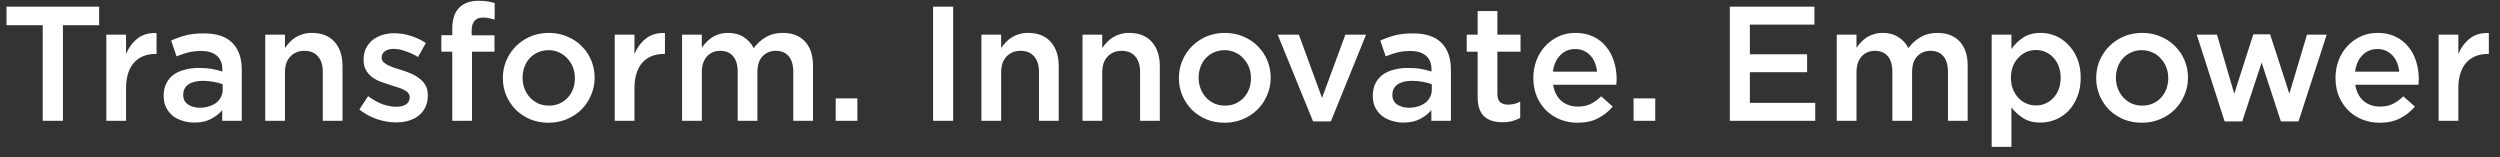 <svg width="207" height="13" viewBox="0 0 207 13" fill="none" xmlns="http://www.w3.org/2000/svg">
<rect x="0" y="0" width="207" height="13" fill="#333333" stroke="none"/>
<path d="M5.211 2.089V10H3.537V2.089H0.54V0.55H8.208V2.089H5.211ZM10.438 7.287V10H8.804V2.872H10.438V4.479C10.663 3.938 10.982 3.506 11.396 3.183C11.81 2.858 12.332 2.71 12.962 2.737V4.465H12.868C12.508 4.465 12.179 4.524 11.882 4.641C11.585 4.758 11.329 4.933 11.113 5.167C10.897 5.401 10.73 5.698 10.613 6.058C10.496 6.409 10.438 6.819 10.438 7.287ZM20.019 10H18.399V9.123C18.156 9.411 17.845 9.653 17.467 9.851C17.089 10.05 16.63 10.149 16.09 10.149C15.748 10.149 15.424 10.099 15.118 10C14.812 9.91 14.542 9.775 14.308 9.595C14.083 9.406 13.899 9.177 13.755 8.906C13.62 8.627 13.552 8.308 13.552 7.948V7.921C13.552 7.534 13.624 7.197 13.768 6.909C13.912 6.62 14.11 6.382 14.362 6.193C14.623 6.004 14.929 5.864 15.28 5.774C15.64 5.676 16.027 5.626 16.441 5.626C16.873 5.626 17.238 5.653 17.535 5.707C17.841 5.761 18.133 5.833 18.412 5.923V5.747C18.412 5.253 18.259 4.875 17.953 4.614C17.656 4.353 17.224 4.222 16.657 4.222C16.252 4.222 15.892 4.263 15.577 4.343C15.262 4.425 14.943 4.532 14.619 4.668L14.173 3.358C14.569 3.178 14.974 3.034 15.388 2.926C15.802 2.818 16.302 2.764 16.887 2.764C17.949 2.764 18.736 3.03 19.249 3.561C19.762 4.082 20.019 4.821 20.019 5.774V10ZM18.439 7.421V6.976C18.232 6.895 17.985 6.827 17.697 6.774C17.418 6.72 17.121 6.692 16.806 6.692C16.293 6.692 15.892 6.792 15.604 6.989C15.316 7.188 15.172 7.471 15.172 7.84V7.867C15.172 8.209 15.303 8.47 15.564 8.65C15.834 8.83 16.162 8.92 16.549 8.92C16.819 8.92 17.067 8.884 17.292 8.812C17.526 8.74 17.728 8.641 17.899 8.515C18.07 8.38 18.201 8.223 18.291 8.043C18.39 7.854 18.439 7.646 18.439 7.421ZM23.595 5.977V10H21.962V2.872H23.595V3.979C23.712 3.808 23.838 3.651 23.973 3.506C24.117 3.353 24.279 3.219 24.459 3.102C24.648 2.985 24.851 2.894 25.067 2.832C25.291 2.76 25.544 2.724 25.823 2.724C26.633 2.724 27.258 2.971 27.699 3.466C28.14 3.961 28.36 4.627 28.36 5.464V10H26.727V5.95C26.727 5.392 26.592 4.965 26.322 4.668C26.061 4.362 25.688 4.208 25.201 4.208C24.724 4.208 24.337 4.366 24.041 4.681C23.744 4.987 23.595 5.419 23.595 5.977ZM35.423 7.894C35.423 8.272 35.355 8.601 35.22 8.88C35.085 9.159 34.896 9.393 34.653 9.582C34.419 9.761 34.14 9.901 33.816 10C33.492 10.09 33.146 10.135 32.777 10.135C32.264 10.135 31.742 10.045 31.211 9.865C30.689 9.685 30.203 9.419 29.753 9.069L30.482 7.962C30.869 8.249 31.26 8.47 31.656 8.623C32.061 8.767 32.448 8.839 32.817 8.839C33.168 8.839 33.438 8.771 33.627 8.636C33.825 8.492 33.924 8.303 33.924 8.069V8.043C33.924 7.907 33.879 7.79 33.789 7.691C33.708 7.593 33.591 7.507 33.438 7.435C33.294 7.354 33.123 7.287 32.925 7.232C32.736 7.17 32.538 7.106 32.331 7.043C32.07 6.963 31.805 6.872 31.535 6.774C31.274 6.675 31.035 6.548 30.819 6.396C30.612 6.234 30.441 6.04 30.306 5.815C30.171 5.581 30.104 5.293 30.104 4.951V4.924C30.104 4.591 30.167 4.29 30.293 4.019C30.428 3.749 30.608 3.52 30.833 3.331C31.067 3.142 31.337 2.998 31.643 2.899C31.958 2.8 32.291 2.751 32.642 2.751C33.092 2.751 33.546 2.822 34.005 2.966C34.464 3.111 34.883 3.308 35.261 3.561L34.613 4.721C34.271 4.514 33.924 4.353 33.573 4.236C33.222 4.109 32.898 4.046 32.601 4.046C32.286 4.046 32.039 4.114 31.859 4.249C31.688 4.384 31.602 4.555 31.602 4.762V4.789C31.602 4.915 31.647 5.027 31.737 5.127C31.827 5.216 31.944 5.302 32.088 5.383C32.241 5.455 32.412 5.527 32.601 5.599C32.799 5.662 33.002 5.725 33.209 5.788C33.47 5.869 33.731 5.963 33.992 6.072C34.253 6.179 34.487 6.314 34.694 6.476C34.91 6.63 35.085 6.819 35.22 7.043C35.355 7.269 35.423 7.543 35.423 7.867V7.894ZM39.054 2.926H40.944V4.276H39.081V10H37.448V4.276H36.543V2.913H37.448V2.4C37.448 1.607 37.637 1.022 38.015 0.644C38.393 0.257 38.933 0.064 39.635 0.064C39.923 0.064 40.17 0.082 40.377 0.118C40.584 0.154 40.778 0.199 40.958 0.253V1.63C40.796 1.576 40.638 1.536 40.485 1.508C40.341 1.472 40.179 1.454 39.999 1.454C39.369 1.454 39.054 1.815 39.054 2.534V2.926ZM49.236 6.436C49.236 6.949 49.137 7.431 48.939 7.88C48.75 8.331 48.484 8.726 48.142 9.069C47.809 9.402 47.409 9.667 46.941 9.865C46.473 10.063 45.965 10.162 45.416 10.162C44.876 10.162 44.371 10.068 43.904 9.879C43.444 9.681 43.044 9.415 42.702 9.082C42.369 8.74 42.108 8.348 41.919 7.907C41.73 7.457 41.636 6.976 41.636 6.463C41.636 5.95 41.73 5.468 41.919 5.019C42.117 4.559 42.383 4.163 42.715 3.83C43.057 3.489 43.458 3.219 43.917 3.021C44.385 2.822 44.894 2.724 45.443 2.724C45.992 2.724 46.495 2.822 46.955 3.021C47.422 3.209 47.823 3.475 48.156 3.817C48.498 4.15 48.764 4.542 48.953 4.992C49.142 5.441 49.236 5.923 49.236 6.436ZM47.602 6.463C47.602 6.148 47.548 5.851 47.441 5.572C47.333 5.293 47.179 5.05 46.981 4.843C46.792 4.627 46.563 4.46 46.293 4.343C46.032 4.218 45.739 4.154 45.416 4.154C45.092 4.154 44.794 4.218 44.525 4.343C44.264 4.46 44.038 4.622 43.849 4.83C43.66 5.037 43.517 5.279 43.417 5.559C43.319 5.829 43.269 6.121 43.269 6.436C43.269 6.751 43.323 7.053 43.431 7.34C43.539 7.62 43.688 7.862 43.877 8.069C44.075 8.277 44.304 8.443 44.565 8.569C44.835 8.686 45.127 8.745 45.443 8.745C45.776 8.745 46.072 8.686 46.334 8.569C46.603 8.443 46.833 8.277 47.022 8.069C47.211 7.862 47.355 7.624 47.454 7.354C47.553 7.075 47.602 6.778 47.602 6.463ZM52.533 7.287V10H50.9V2.872H52.533V4.479C52.758 3.938 53.078 3.506 53.492 3.183C53.906 2.858 54.428 2.71 55.057 2.737V4.465H54.963C54.603 4.465 54.275 4.524 53.977 4.641C53.681 4.758 53.424 4.933 53.208 5.167C52.992 5.401 52.825 5.698 52.709 6.058C52.592 6.409 52.533 6.819 52.533 7.287ZM62.403 3.979C62.691 3.601 63.028 3.3 63.415 3.075C63.811 2.841 64.279 2.724 64.819 2.724C65.602 2.724 66.214 2.962 66.655 3.439C67.096 3.907 67.317 4.577 67.317 5.45V10H65.683V5.95C65.683 5.383 65.557 4.951 65.305 4.654C65.053 4.357 64.698 4.208 64.239 4.208C63.789 4.208 63.42 4.362 63.132 4.668C62.853 4.965 62.713 5.401 62.713 5.977V10H61.08V5.936C61.08 5.378 60.954 4.951 60.702 4.654C60.45 4.357 60.094 4.208 59.635 4.208C59.176 4.208 58.807 4.366 58.528 4.681C58.249 4.996 58.11 5.433 58.11 5.99V10H56.476V2.872H58.11V3.952C58.227 3.79 58.353 3.637 58.488 3.493C58.623 3.349 58.776 3.219 58.947 3.102C59.127 2.985 59.325 2.894 59.541 2.832C59.766 2.76 60.013 2.724 60.283 2.724C60.796 2.724 61.228 2.841 61.579 3.075C61.939 3.3 62.214 3.601 62.403 3.979ZM70.991 10H69.196V8.15H70.991V10ZM77.26 0.55H78.921V10H77.26V0.55ZM82.895 5.977V10H81.261V2.872H82.895V3.979C83.012 3.808 83.138 3.651 83.273 3.506C83.417 3.353 83.579 3.219 83.759 3.102C83.948 2.985 84.15 2.894 84.366 2.832C84.591 2.76 84.843 2.724 85.122 2.724C85.932 2.724 86.558 2.971 86.999 3.466C87.44 3.961 87.66 4.627 87.66 5.464V10H86.027V5.95C86.027 5.392 85.892 4.965 85.622 4.668C85.361 4.362 84.987 4.208 84.501 4.208C84.024 4.208 83.637 4.366 83.34 4.681C83.043 4.987 82.895 5.419 82.895 5.977ZM91.266 5.977V10H89.633V2.872H91.266V3.979C91.383 3.808 91.509 3.651 91.644 3.506C91.788 3.353 91.95 3.219 92.13 3.102C92.319 2.985 92.522 2.894 92.738 2.832C92.963 2.76 93.215 2.724 93.494 2.724C94.304 2.724 94.929 2.971 95.37 3.466C95.811 3.961 96.032 4.627 96.032 5.464V10H94.398V5.95C94.398 5.392 94.263 4.965 93.993 4.668C93.732 4.362 93.359 4.208 92.873 4.208C92.396 4.208 92.009 4.366 91.712 4.681C91.415 4.987 91.266 5.419 91.266 5.977ZM105.214 6.436C105.214 6.949 105.115 7.431 104.917 7.88C104.728 8.331 104.462 8.726 104.12 9.069C103.787 9.402 103.387 9.667 102.919 9.865C102.451 10.063 101.942 10.162 101.393 10.162C100.853 10.162 100.349 10.068 99.881 9.879C99.422 9.681 99.022 9.415 98.68 9.082C98.347 8.74 98.085 8.348 97.897 7.907C97.707 7.457 97.613 6.976 97.613 6.463C97.613 5.95 97.707 5.468 97.897 5.019C98.094 4.559 98.36 4.163 98.693 3.83C99.035 3.489 99.436 3.219 99.894 3.021C100.363 2.822 100.871 2.724 101.42 2.724C101.969 2.724 102.473 2.822 102.932 3.021C103.4 3.209 103.801 3.475 104.134 3.817C104.476 4.15 104.741 4.542 104.93 4.992C105.119 5.441 105.214 5.923 105.214 6.436ZM103.58 6.463C103.58 6.148 103.526 5.851 103.418 5.572C103.31 5.293 103.157 5.05 102.959 4.843C102.77 4.627 102.541 4.46 102.271 4.343C102.01 4.218 101.717 4.154 101.393 4.154C101.069 4.154 100.772 4.218 100.502 4.343C100.241 4.46 100.016 4.622 99.827 4.83C99.638 5.037 99.494 5.279 99.395 5.559C99.296 5.829 99.246 6.121 99.246 6.436C99.246 6.751 99.3 7.053 99.409 7.34C99.516 7.62 99.665 7.862 99.854 8.069C100.052 8.277 100.282 8.443 100.543 8.569C100.813 8.686 101.105 8.745 101.42 8.745C101.753 8.745 102.05 8.686 102.311 8.569C102.581 8.443 102.811 8.277 103 8.069C103.189 7.862 103.333 7.624 103.432 7.354C103.531 7.075 103.58 6.778 103.58 6.463ZM109.465 8.11L111.396 2.872H113.11L110.194 10.054H108.723L105.793 2.872H107.548L109.465 8.11ZM120.135 10H118.515V9.123C118.272 9.411 117.961 9.653 117.583 9.851C117.205 10.05 116.746 10.149 116.206 10.149C115.864 10.149 115.54 10.099 115.234 10C114.928 9.91 114.658 9.775 114.424 9.595C114.199 9.406 114.015 9.177 113.871 8.906C113.736 8.627 113.668 8.308 113.668 7.948V7.921C113.668 7.534 113.74 7.197 113.884 6.909C114.028 6.62 114.226 6.382 114.478 6.193C114.739 6.004 115.045 5.864 115.396 5.774C115.756 5.676 116.143 5.626 116.557 5.626C116.989 5.626 117.354 5.653 117.651 5.707C117.957 5.761 118.249 5.833 118.528 5.923V5.747C118.528 5.253 118.375 4.875 118.069 4.614C117.772 4.353 117.34 4.222 116.773 4.222C116.368 4.222 116.008 4.263 115.693 4.343C115.378 4.425 115.059 4.532 114.735 4.668L114.289 3.358C114.685 3.178 115.09 3.034 115.504 2.926C115.918 2.818 116.418 2.764 117.003 2.764C118.065 2.764 118.852 3.03 119.365 3.561C119.878 4.082 120.135 4.821 120.135 5.774V10ZM118.555 7.421V6.976C118.348 6.895 118.101 6.827 117.813 6.774C117.534 6.72 117.237 6.692 116.922 6.692C116.409 6.692 116.008 6.792 115.72 6.989C115.432 7.188 115.288 7.471 115.288 7.84V7.867C115.288 8.209 115.419 8.47 115.68 8.65C115.95 8.83 116.278 8.92 116.665 8.92C116.935 8.92 117.183 8.884 117.408 8.812C117.642 8.74 117.844 8.641 118.015 8.515C118.186 8.38 118.317 8.223 118.407 8.043C118.506 7.854 118.555 7.646 118.555 7.421ZM123.983 4.276V7.772C123.983 8.088 124.059 8.317 124.212 8.461C124.365 8.596 124.581 8.664 124.86 8.664C125.211 8.664 125.549 8.582 125.873 8.421V9.757C125.666 9.874 125.445 9.964 125.211 10.027C124.977 10.09 124.707 10.121 124.401 10.121C124.104 10.121 123.83 10.085 123.578 10.014C123.326 9.941 123.105 9.825 122.916 9.662C122.736 9.501 122.597 9.289 122.498 9.028C122.399 8.758 122.349 8.425 122.349 8.029V4.276H121.445V2.872H122.349V0.914H123.983V2.872H125.9V4.276H123.983ZM128.593 7.016C128.692 7.601 128.926 8.052 129.295 8.367C129.664 8.672 130.114 8.825 130.645 8.825C131.05 8.825 131.401 8.754 131.698 8.61C131.995 8.466 132.288 8.254 132.576 7.975L133.534 8.825C133.192 9.23 132.783 9.555 132.306 9.797C131.838 10.04 131.275 10.162 130.618 10.162C130.105 10.162 129.624 10.072 129.174 9.892C128.733 9.712 128.346 9.46 128.013 9.136C127.689 8.812 127.432 8.425 127.243 7.975C127.054 7.516 126.96 7.008 126.96 6.449C126.96 5.936 127.045 5.455 127.216 5.005C127.387 4.555 127.626 4.163 127.932 3.83C128.247 3.489 128.616 3.219 129.039 3.021C129.462 2.822 129.93 2.724 130.443 2.724C131.01 2.724 131.505 2.827 131.928 3.034C132.36 3.241 132.715 3.52 132.994 3.871C133.282 4.222 133.498 4.631 133.642 5.099C133.786 5.567 133.858 6.058 133.858 6.571C133.858 6.643 133.854 6.715 133.845 6.787C133.845 6.859 133.84 6.936 133.831 7.016H128.593ZM128.58 5.936H132.238C132.211 5.676 132.153 5.433 132.063 5.207C131.973 4.973 131.851 4.776 131.698 4.614C131.545 4.442 131.361 4.308 131.145 4.208C130.938 4.109 130.699 4.06 130.429 4.06C129.925 4.06 129.507 4.236 129.174 4.587C128.85 4.928 128.652 5.378 128.58 5.936ZM137.054 10H135.259V8.15H137.054V10ZM150.235 0.55V2.035H144.889V4.492H149.628V5.977H144.889V8.515H150.303V10H143.229V0.55H150.235ZM158.01 3.979C158.298 3.601 158.636 3.3 159.023 3.075C159.419 2.841 159.887 2.724 160.427 2.724C161.21 2.724 161.822 2.962 162.263 3.439C162.704 3.907 162.924 4.577 162.924 5.45V10H161.291V5.95C161.291 5.383 161.165 4.951 160.913 4.654C160.661 4.357 160.305 4.208 159.846 4.208C159.396 4.208 159.027 4.362 158.739 4.668C158.46 4.965 158.321 5.401 158.321 5.977V10H156.687V5.936C156.687 5.378 156.561 4.951 156.309 4.654C156.057 4.357 155.702 4.208 155.243 4.208C154.784 4.208 154.415 4.366 154.136 4.681C153.857 4.996 153.717 5.433 153.717 5.99V10H152.084V2.872H153.717V3.952C153.834 3.79 153.96 3.637 154.095 3.493C154.23 3.349 154.383 3.219 154.554 3.102C154.734 2.985 154.932 2.894 155.148 2.832C155.373 2.76 155.621 2.724 155.891 2.724C156.404 2.724 156.836 2.841 157.187 3.075C157.547 3.3 157.821 3.601 158.01 3.979ZM172.282 6.436C172.282 7.03 172.188 7.556 171.999 8.015C171.819 8.475 171.571 8.866 171.256 9.19C170.95 9.505 170.595 9.743 170.19 9.905C169.794 10.068 169.384 10.149 168.961 10.149C168.376 10.149 167.89 10.023 167.503 9.771C167.116 9.518 166.797 9.226 166.545 8.893V12.16H164.911V2.872H166.545V4.06C166.806 3.682 167.13 3.367 167.517 3.115C167.904 2.854 168.385 2.724 168.961 2.724C169.384 2.724 169.794 2.804 170.19 2.966C170.586 3.128 170.937 3.372 171.243 3.696C171.558 4.011 171.81 4.397 171.999 4.856C172.188 5.316 172.282 5.842 172.282 6.436ZM170.622 6.436C170.622 6.085 170.568 5.77 170.46 5.491C170.352 5.203 170.203 4.96 170.014 4.762C169.834 4.564 169.618 4.411 169.366 4.303C169.123 4.195 168.862 4.141 168.583 4.141C168.304 4.141 168.039 4.195 167.787 4.303C167.535 4.411 167.314 4.569 167.125 4.776C166.936 4.973 166.783 5.212 166.666 5.491C166.558 5.77 166.504 6.085 166.504 6.436C166.504 6.787 166.558 7.102 166.666 7.381C166.783 7.66 166.936 7.903 167.125 8.11C167.314 8.308 167.535 8.461 167.787 8.569C168.039 8.677 168.304 8.731 168.583 8.731C168.862 8.731 169.123 8.677 169.366 8.569C169.618 8.461 169.834 8.308 170.014 8.11C170.203 7.912 170.352 7.673 170.46 7.394C170.568 7.106 170.622 6.787 170.622 6.436ZM181.164 6.436C181.164 6.949 181.065 7.431 180.867 7.88C180.678 8.331 180.413 8.726 180.071 9.069C179.738 9.402 179.337 9.667 178.869 9.865C178.401 10.063 177.893 10.162 177.344 10.162C176.804 10.162 176.3 10.068 175.832 9.879C175.373 9.681 174.972 9.415 174.63 9.082C174.297 8.74 174.036 8.348 173.847 7.907C173.658 7.457 173.564 6.976 173.564 6.463C173.564 5.95 173.658 5.468 173.847 5.019C174.045 4.559 174.311 4.163 174.644 3.83C174.986 3.489 175.386 3.219 175.845 3.021C176.313 2.822 176.822 2.724 177.371 2.724C177.92 2.724 178.424 2.822 178.883 3.021C179.351 3.209 179.751 3.475 180.084 3.817C180.426 4.15 180.692 4.542 180.881 4.992C181.07 5.441 181.164 5.923 181.164 6.436ZM179.531 6.463C179.531 6.148 179.477 5.851 179.369 5.572C179.261 5.293 179.108 5.05 178.91 4.843C178.721 4.627 178.491 4.46 178.221 4.343C177.96 4.218 177.668 4.154 177.344 4.154C177.02 4.154 176.723 4.218 176.453 4.343C176.192 4.46 175.967 4.622 175.778 4.83C175.589 5.037 175.445 5.279 175.346 5.559C175.247 5.829 175.197 6.121 175.197 6.436C175.197 6.751 175.251 7.053 175.359 7.34C175.467 7.62 175.616 7.862 175.805 8.069C176.003 8.277 176.232 8.443 176.493 8.569C176.763 8.686 177.056 8.745 177.371 8.745C177.704 8.745 178.001 8.686 178.262 8.569C178.532 8.443 178.761 8.277 178.95 8.069C179.139 7.862 179.283 7.624 179.382 7.354C179.481 7.075 179.531 6.778 179.531 6.463ZM187.966 2.845L189.559 7.759L191.017 2.872H192.65L190.315 10.054H188.857L187.264 5.181L185.657 10.054H184.199L181.891 2.872H183.565L184.996 7.759L186.575 2.845H187.966ZM195.012 7.016C195.111 7.601 195.345 8.052 195.714 8.367C196.083 8.672 196.533 8.825 197.064 8.825C197.469 8.825 197.82 8.754 198.117 8.61C198.414 8.466 198.707 8.254 198.995 7.975L199.953 8.825C199.611 9.23 199.202 9.555 198.725 9.797C198.257 10.04 197.694 10.162 197.037 10.162C196.524 10.162 196.043 10.072 195.593 9.892C195.152 9.712 194.765 9.46 194.432 9.136C194.108 8.812 193.851 8.425 193.662 7.975C193.473 7.516 193.379 7.008 193.379 6.449C193.379 5.936 193.464 5.455 193.635 5.005C193.806 4.555 194.045 4.163 194.351 3.83C194.666 3.489 195.035 3.219 195.458 3.021C195.881 2.822 196.349 2.724 196.862 2.724C197.429 2.724 197.924 2.827 198.347 3.034C198.779 3.241 199.134 3.52 199.413 3.871C199.701 4.222 199.917 4.631 200.061 5.099C200.205 5.567 200.277 6.058 200.277 6.571C200.277 6.643 200.273 6.715 200.264 6.787C200.264 6.859 200.259 6.936 200.25 7.016H195.012ZM194.999 5.936H198.657C198.63 5.676 198.572 5.433 198.482 5.207C198.392 4.973 198.27 4.776 198.117 4.614C197.964 4.442 197.78 4.308 197.564 4.208C197.357 4.109 197.118 4.06 196.848 4.06C196.344 4.06 195.926 4.236 195.593 4.587C195.269 4.928 195.071 5.378 194.999 5.936ZM203.551 7.287V10H201.918V2.872H203.551V4.479C203.776 3.938 204.096 3.506 204.51 3.183C204.924 2.858 205.446 2.71 206.076 2.737V4.465H205.981C205.621 4.465 205.293 4.524 204.996 4.641C204.699 4.758 204.442 4.933 204.226 5.167C204.01 5.401 203.844 5.698 203.727 6.058C203.61 6.409 203.551 6.819 203.551 7.287Z" fill="white"/>
</svg>

